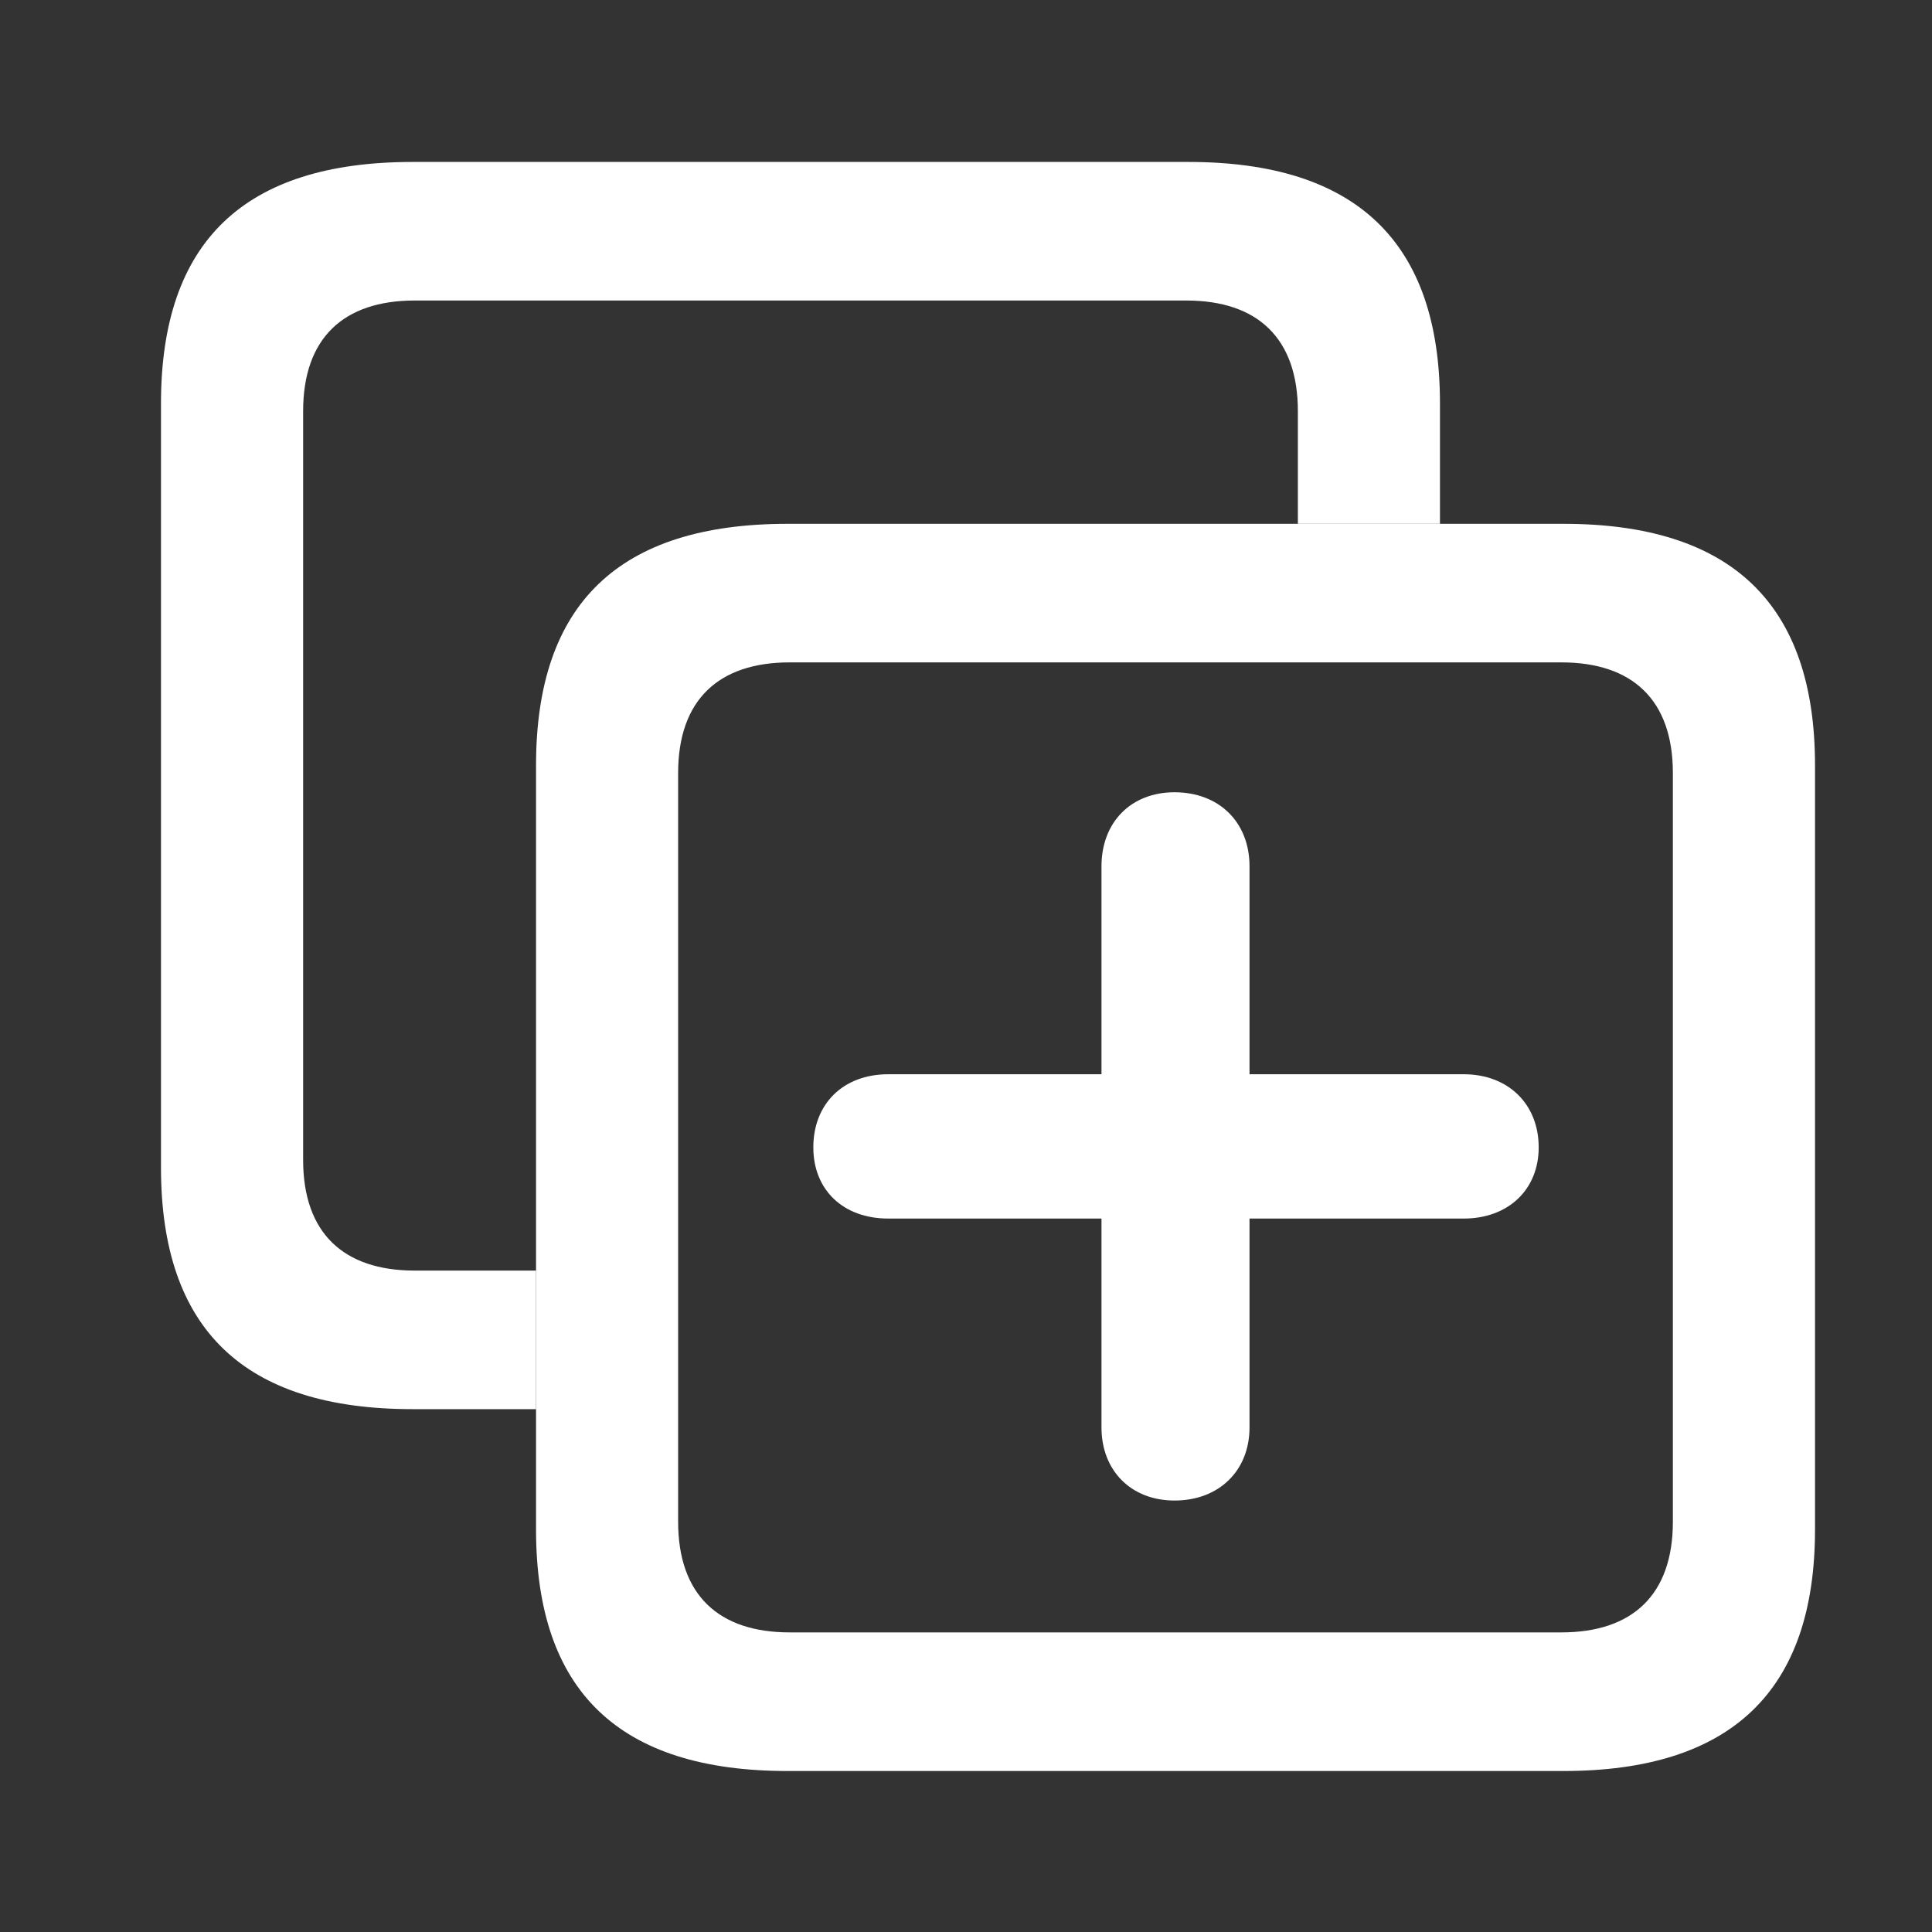 <?xml version="1.0" encoding="UTF-8"?> <svg xmlns="http://www.w3.org/2000/svg" width="40" height="40" viewBox="0 0 40 40" fill="none"><rect x="0" y="0" width="40" height="40" fill="#333333" stroke="none"/><g clip-path="url(#clip0_270_325)"><path d="M29.813 8.354V10.845H26.871V8.513C26.871 6.999 26.033 6.222 24.562 6.222H8.585C7.113 6.222 6.276 6.999 6.276 8.513V24.015C6.276 25.529 7.113 26.306 8.585 26.306H11.098V29.175H8.544C5.05 29.175 3.333 27.521 3.333 24.174V8.354C3.333 5.007 5.05 3.353 8.544 3.353H24.603C28.077 3.353 29.813 5.007 29.813 8.354Z" fill="white"></path><path d="M16.308 36.667H32.367C35.841 36.667 37.578 35.013 37.578 31.666V15.846C37.578 12.498 35.841 10.845 32.367 10.845H16.308C12.814 10.845 11.098 12.498 11.098 15.846V31.666C11.098 35.013 12.814 36.667 16.308 36.667ZM16.349 33.797C14.878 33.797 14.04 33.02 14.04 31.506V16.005C14.04 14.491 14.878 13.714 16.349 13.714H32.327C33.797 13.714 34.635 14.491 34.635 16.005V31.506C34.635 33.02 33.797 33.797 32.327 33.797H16.349Z" fill="white"></path><path d="M16.839 23.755C16.839 24.632 17.452 25.229 18.392 25.229H22.805V29.553C22.805 30.449 23.419 31.067 24.317 31.067C25.237 31.067 25.87 30.449 25.87 29.553V25.229H30.304C31.224 25.229 31.857 24.632 31.857 23.755C31.857 22.858 31.224 22.241 30.304 22.241H25.87V17.937C25.87 17.02 25.237 16.403 24.317 16.403C23.419 16.403 22.805 17.02 22.805 17.937V22.241H18.392C17.452 22.241 16.839 22.858 16.839 23.755Z" fill="white"></path></g><defs><clipPath id="clip0_270_325"><rect width="35" height="33.333" fill="white" transform="translate(3.333 3.333)"></rect></clipPath></defs></svg> 